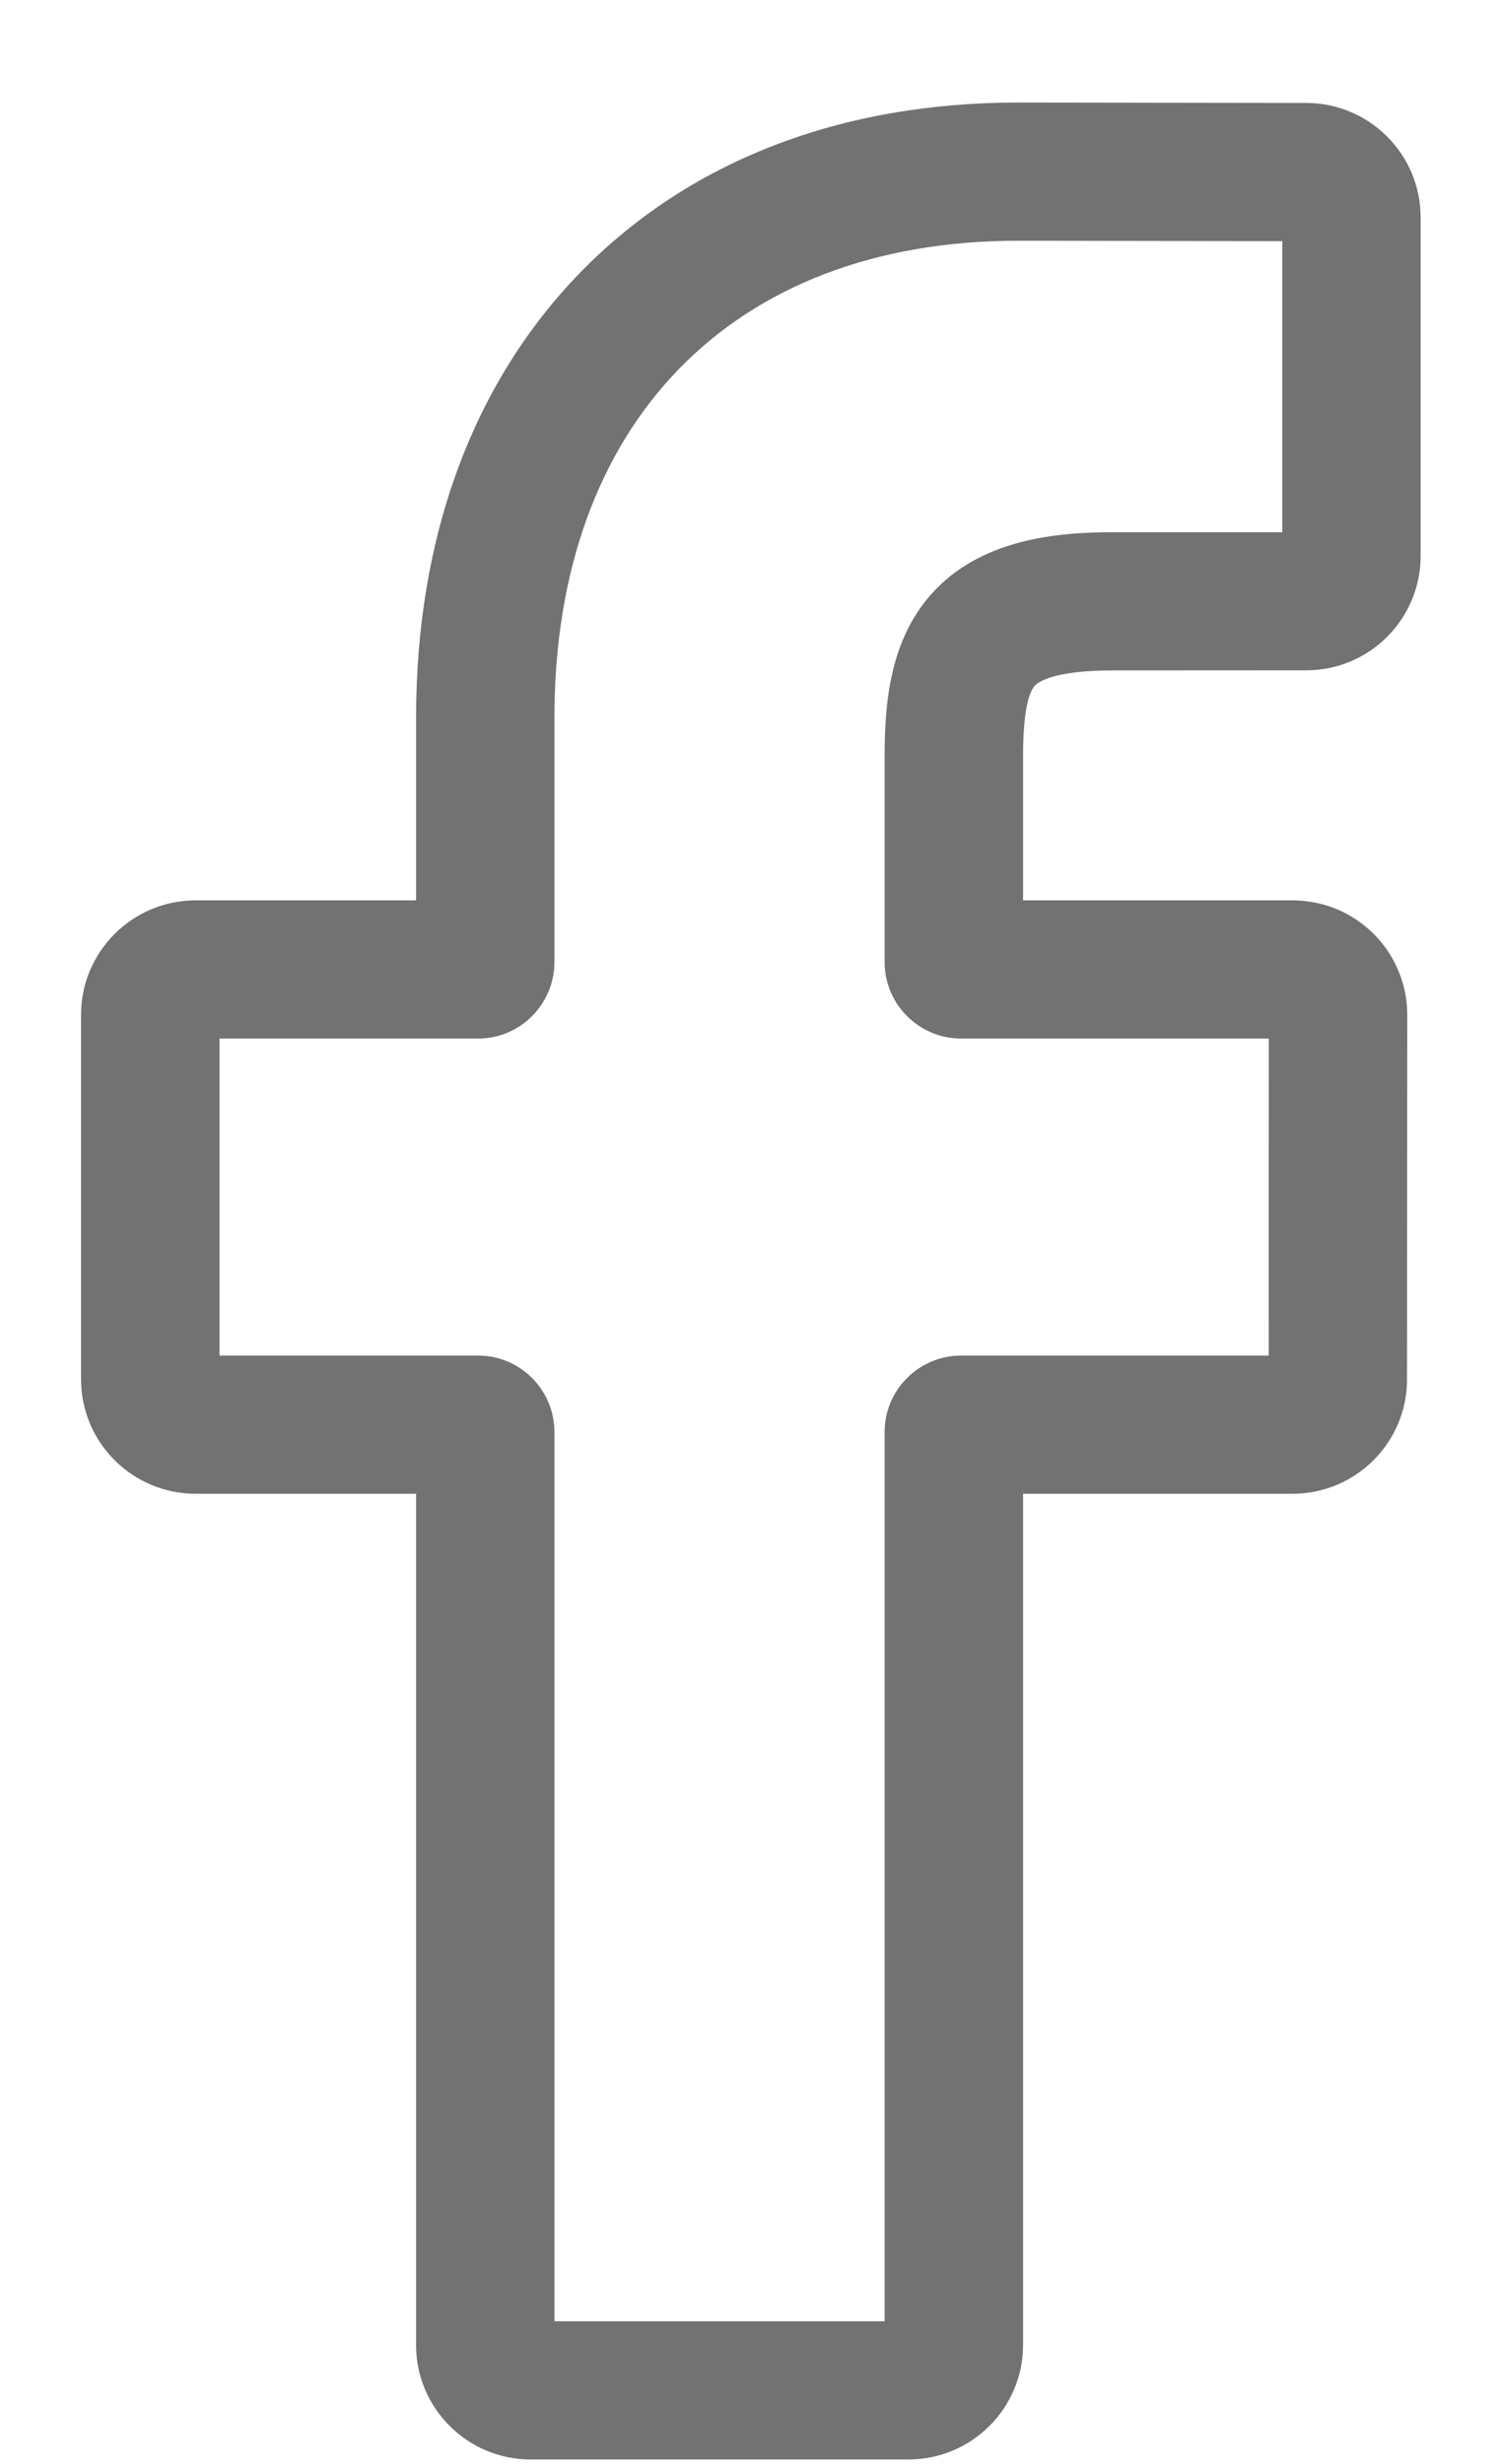 <?xml version="1.0" encoding="UTF-8"?> <svg xmlns="http://www.w3.org/2000/svg" width="14" height="23" viewBox="0 0 14 23" fill="none"> <path d="M8.485 22.957H4.955C4.366 22.957 3.886 22.478 3.886 21.89V13.943H1.827C1.237 13.943 0.757 13.464 0.757 12.876V9.471C0.757 8.883 1.237 8.404 1.827 8.404H3.886V6.699C3.886 5.008 4.418 3.57 5.424 2.539C6.435 1.504 7.847 0.957 9.509 0.957L12.201 0.961C12.79 0.962 13.268 1.441 13.268 2.029V5.19C13.268 5.779 12.789 6.257 12.2 6.257L10.387 6.258C9.834 6.258 9.693 6.369 9.663 6.402C9.614 6.459 9.555 6.618 9.555 7.057V8.404H12.063C12.252 8.404 12.435 8.45 12.592 8.538C12.932 8.727 13.143 9.085 13.143 9.471L13.141 12.876C13.141 13.464 12.662 13.943 12.072 13.943H9.555V21.89C9.555 22.478 9.075 22.957 8.485 22.957V22.957ZM5.178 21.667H8.262V13.366C8.262 12.973 8.583 12.653 8.976 12.653H11.849L11.85 9.694H8.976C8.583 9.694 8.262 9.374 8.262 8.981V7.057C8.262 6.553 8.314 5.98 8.695 5.549C9.155 5.028 9.881 4.968 10.387 4.968L11.976 4.968V2.251L9.508 2.247C6.838 2.247 5.178 3.953 5.178 6.699V8.981C5.178 9.374 4.858 9.694 4.465 9.694H2.05V12.653H4.465C4.858 12.653 5.178 12.973 5.178 13.366V21.667ZM12.199 2.251H12.199H12.199Z" fill="#727272"></path> </svg> 